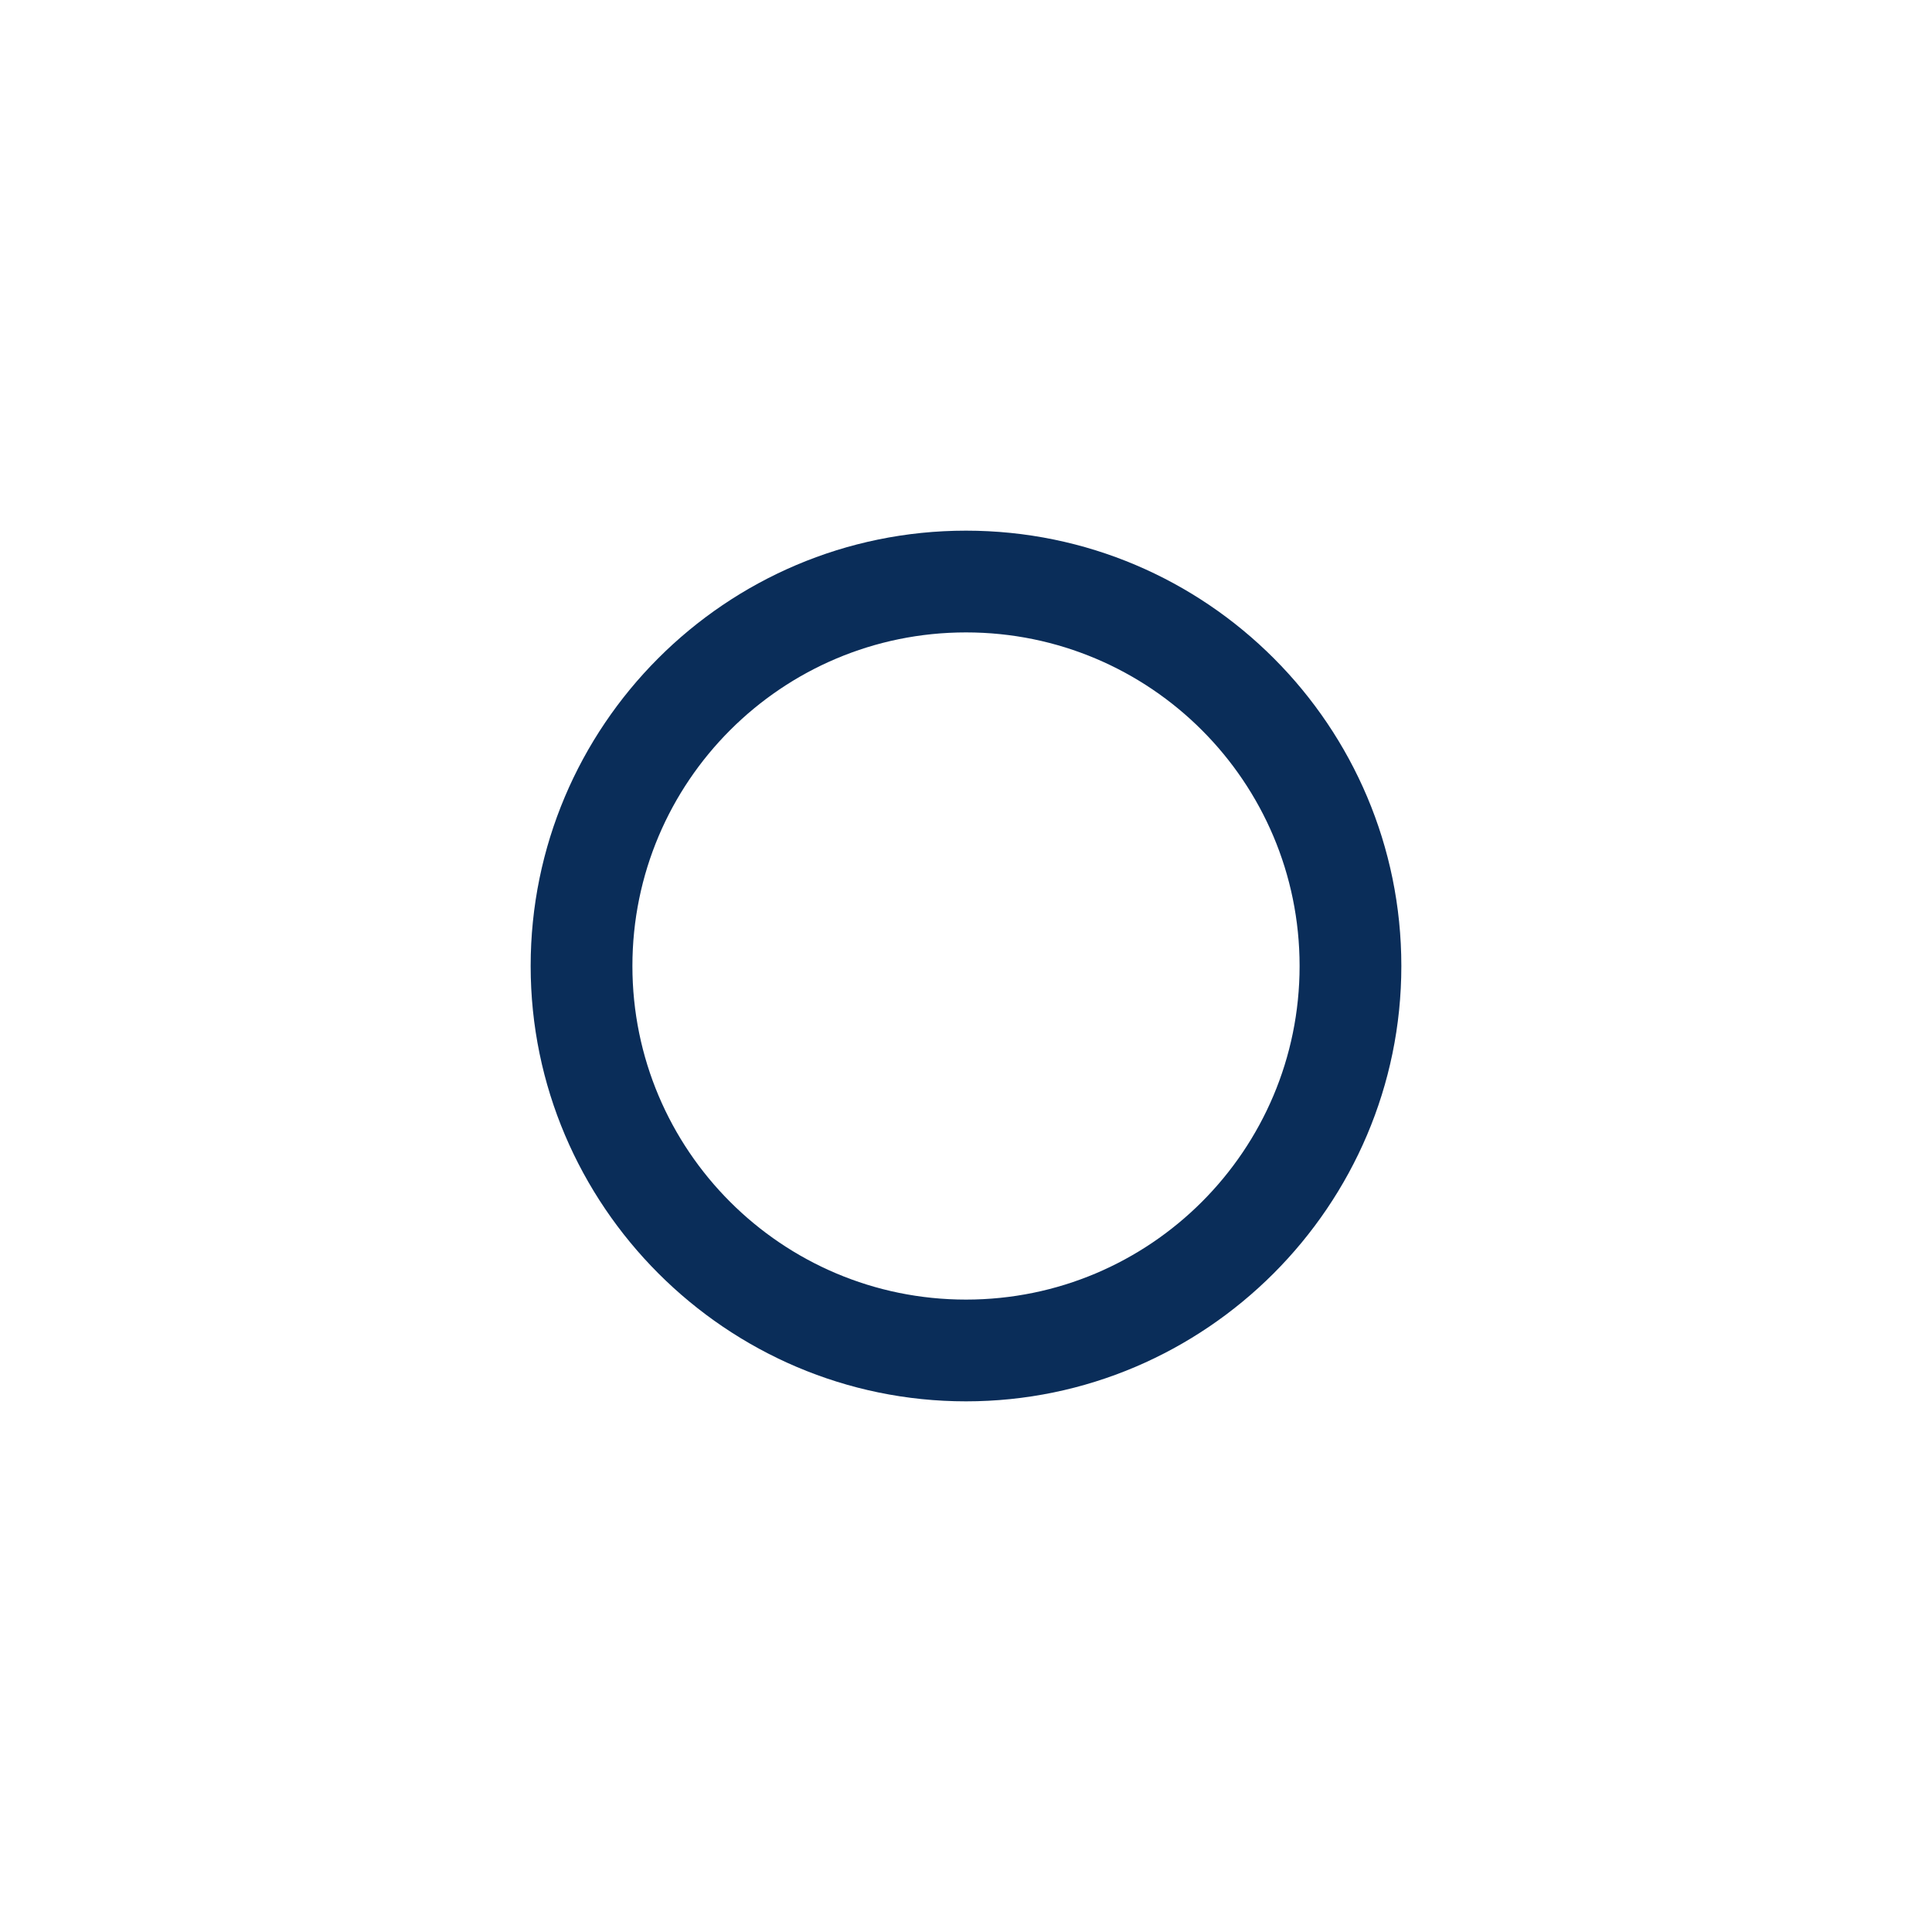 <?xml version="1.0" encoding="utf-8"?>
<!-- Generator: Adobe Illustrator 28.3.0, SVG Export Plug-In . SVG Version: 6.00 Build 0)  -->
<svg version="1.1" id="Layer_1" xmlns="http://www.w3.org/2000/svg" xmlns:xlink="http://www.w3.org/1999/xlink" x="0px" y="0px"
	 viewBox="0 0 150 150" style="enable-background:new 0 0 150 150;" xml:space="preserve">
<style type="text/css">
	.st0{fill:#0A2D59;}
</style>
<g id="Layer_1_00000134250667184245801600000012053670522778505374_">
</g>
<path class="st0" d="M75,41.2c-18.7,0-33.8,15.2-33.8,33.8s15.2,33.8,33.8,33.8s33.8-15.2,33.8-33.8S93.7,41.2,75,41.2z M75,100.9
	c-14.3,0-25.9-11.6-25.9-25.9S60.7,49.1,75,49.1s25.9,11.6,25.9,25.9S89.3,100.9,75,100.9z"/>
</svg>
